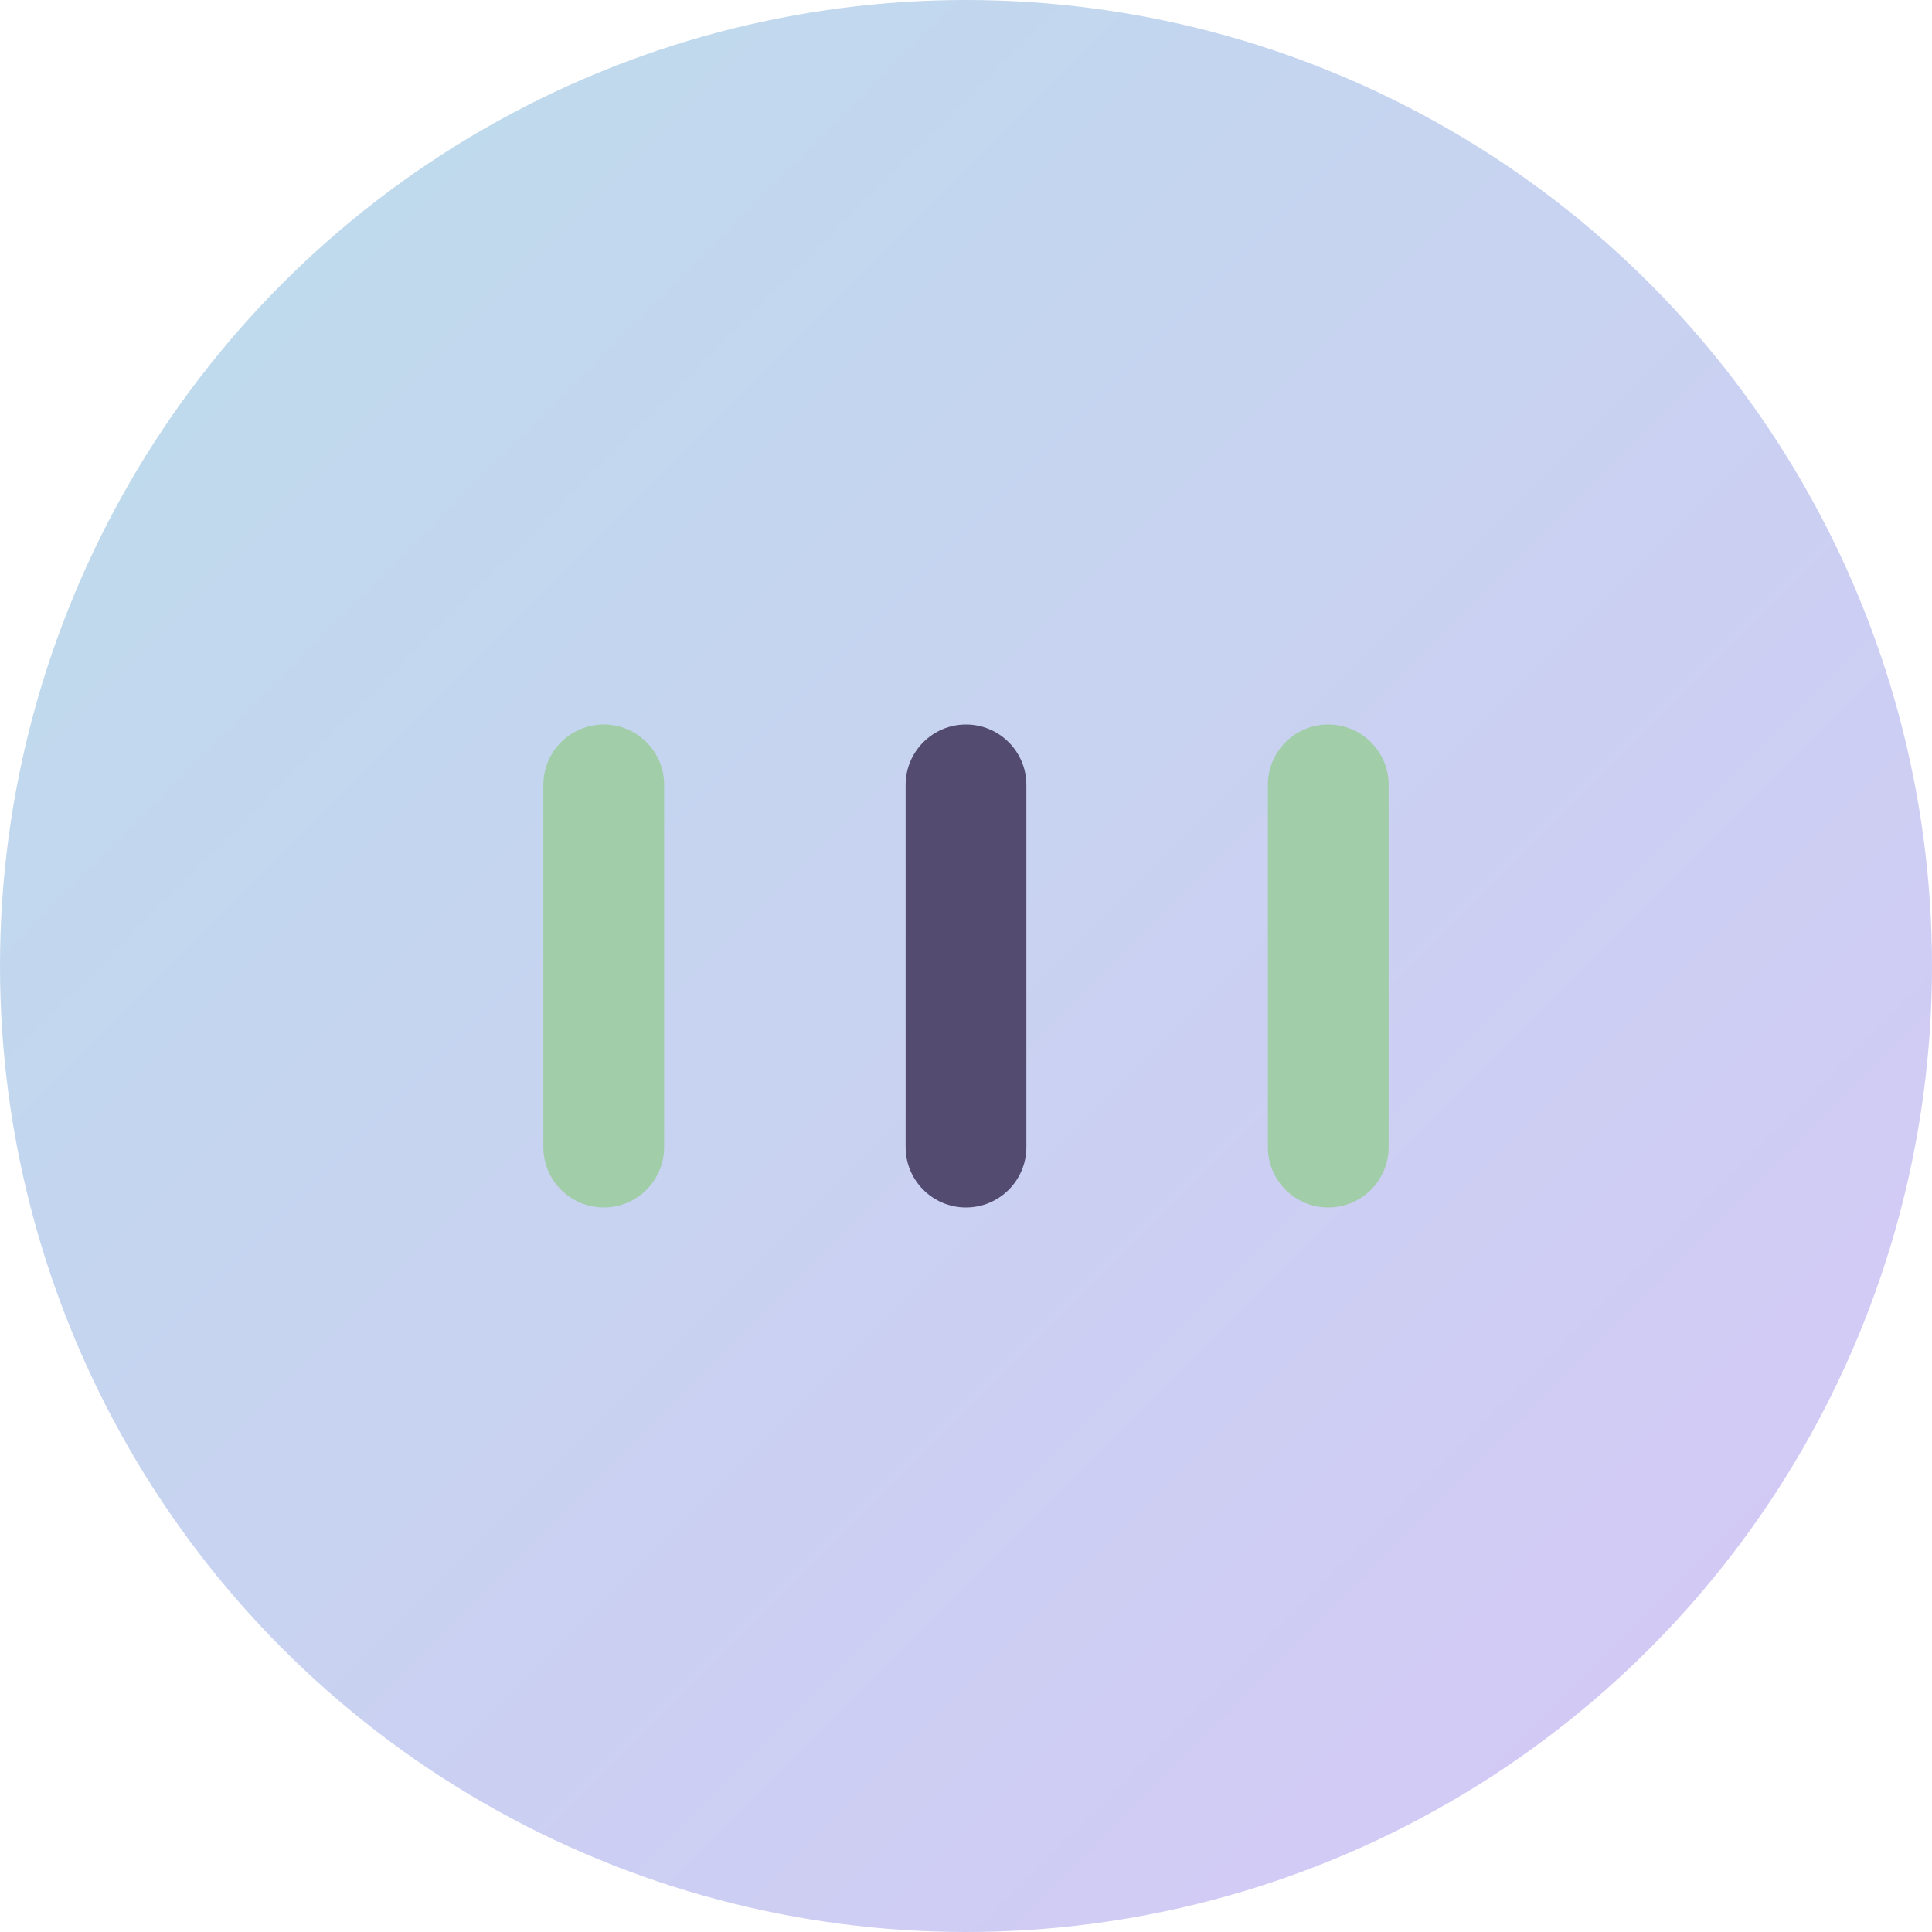 <svg xmlns="http://www.w3.org/2000/svg" width="32" height="32" viewBox="0 0 32 32">
  <defs>
    <linearGradient id="faviconGradient" x1="0%" y1="0%" x2="100%" y2="100%">
      <stop offset="0%" stop-color="#BBDDEB" />
      <stop offset="100%" stop-color="#D6C7F7" />
    </linearGradient>
  </defs>
  <g fill="none" fill-rule="evenodd">
    <circle fill="url(#faviconGradient)" cx="16" cy="16" r="16" />
    <path fill="#A1CDA8" d="M10,12 C10.552,12 11,12.448 11,13 L11,19 C11,19.552 10.552,20 10,20 C9.448,20 9,19.552 9,19 L9,13 C9,12.448 9.448,12 10,12 Z" />
    <path fill="#534B70" d="M16,12 C16.552,12 17,12.448 17,13 L17,19 C17,19.552 16.552,20 16,20 C15.448,20 15,19.552 15,19 L15,13 C15,12.448 15.448,12 16,12 Z" />
    <path fill="#A1CDA8" d="M22,12 C22.552,12 23,12.448 23,13 L23,19 C23,19.552 22.552,20 22,20 C21.448,20 21,19.552 21,19 L21,13 C21,12.448 21.448,12 22,12 Z" />
  </g>
</svg>